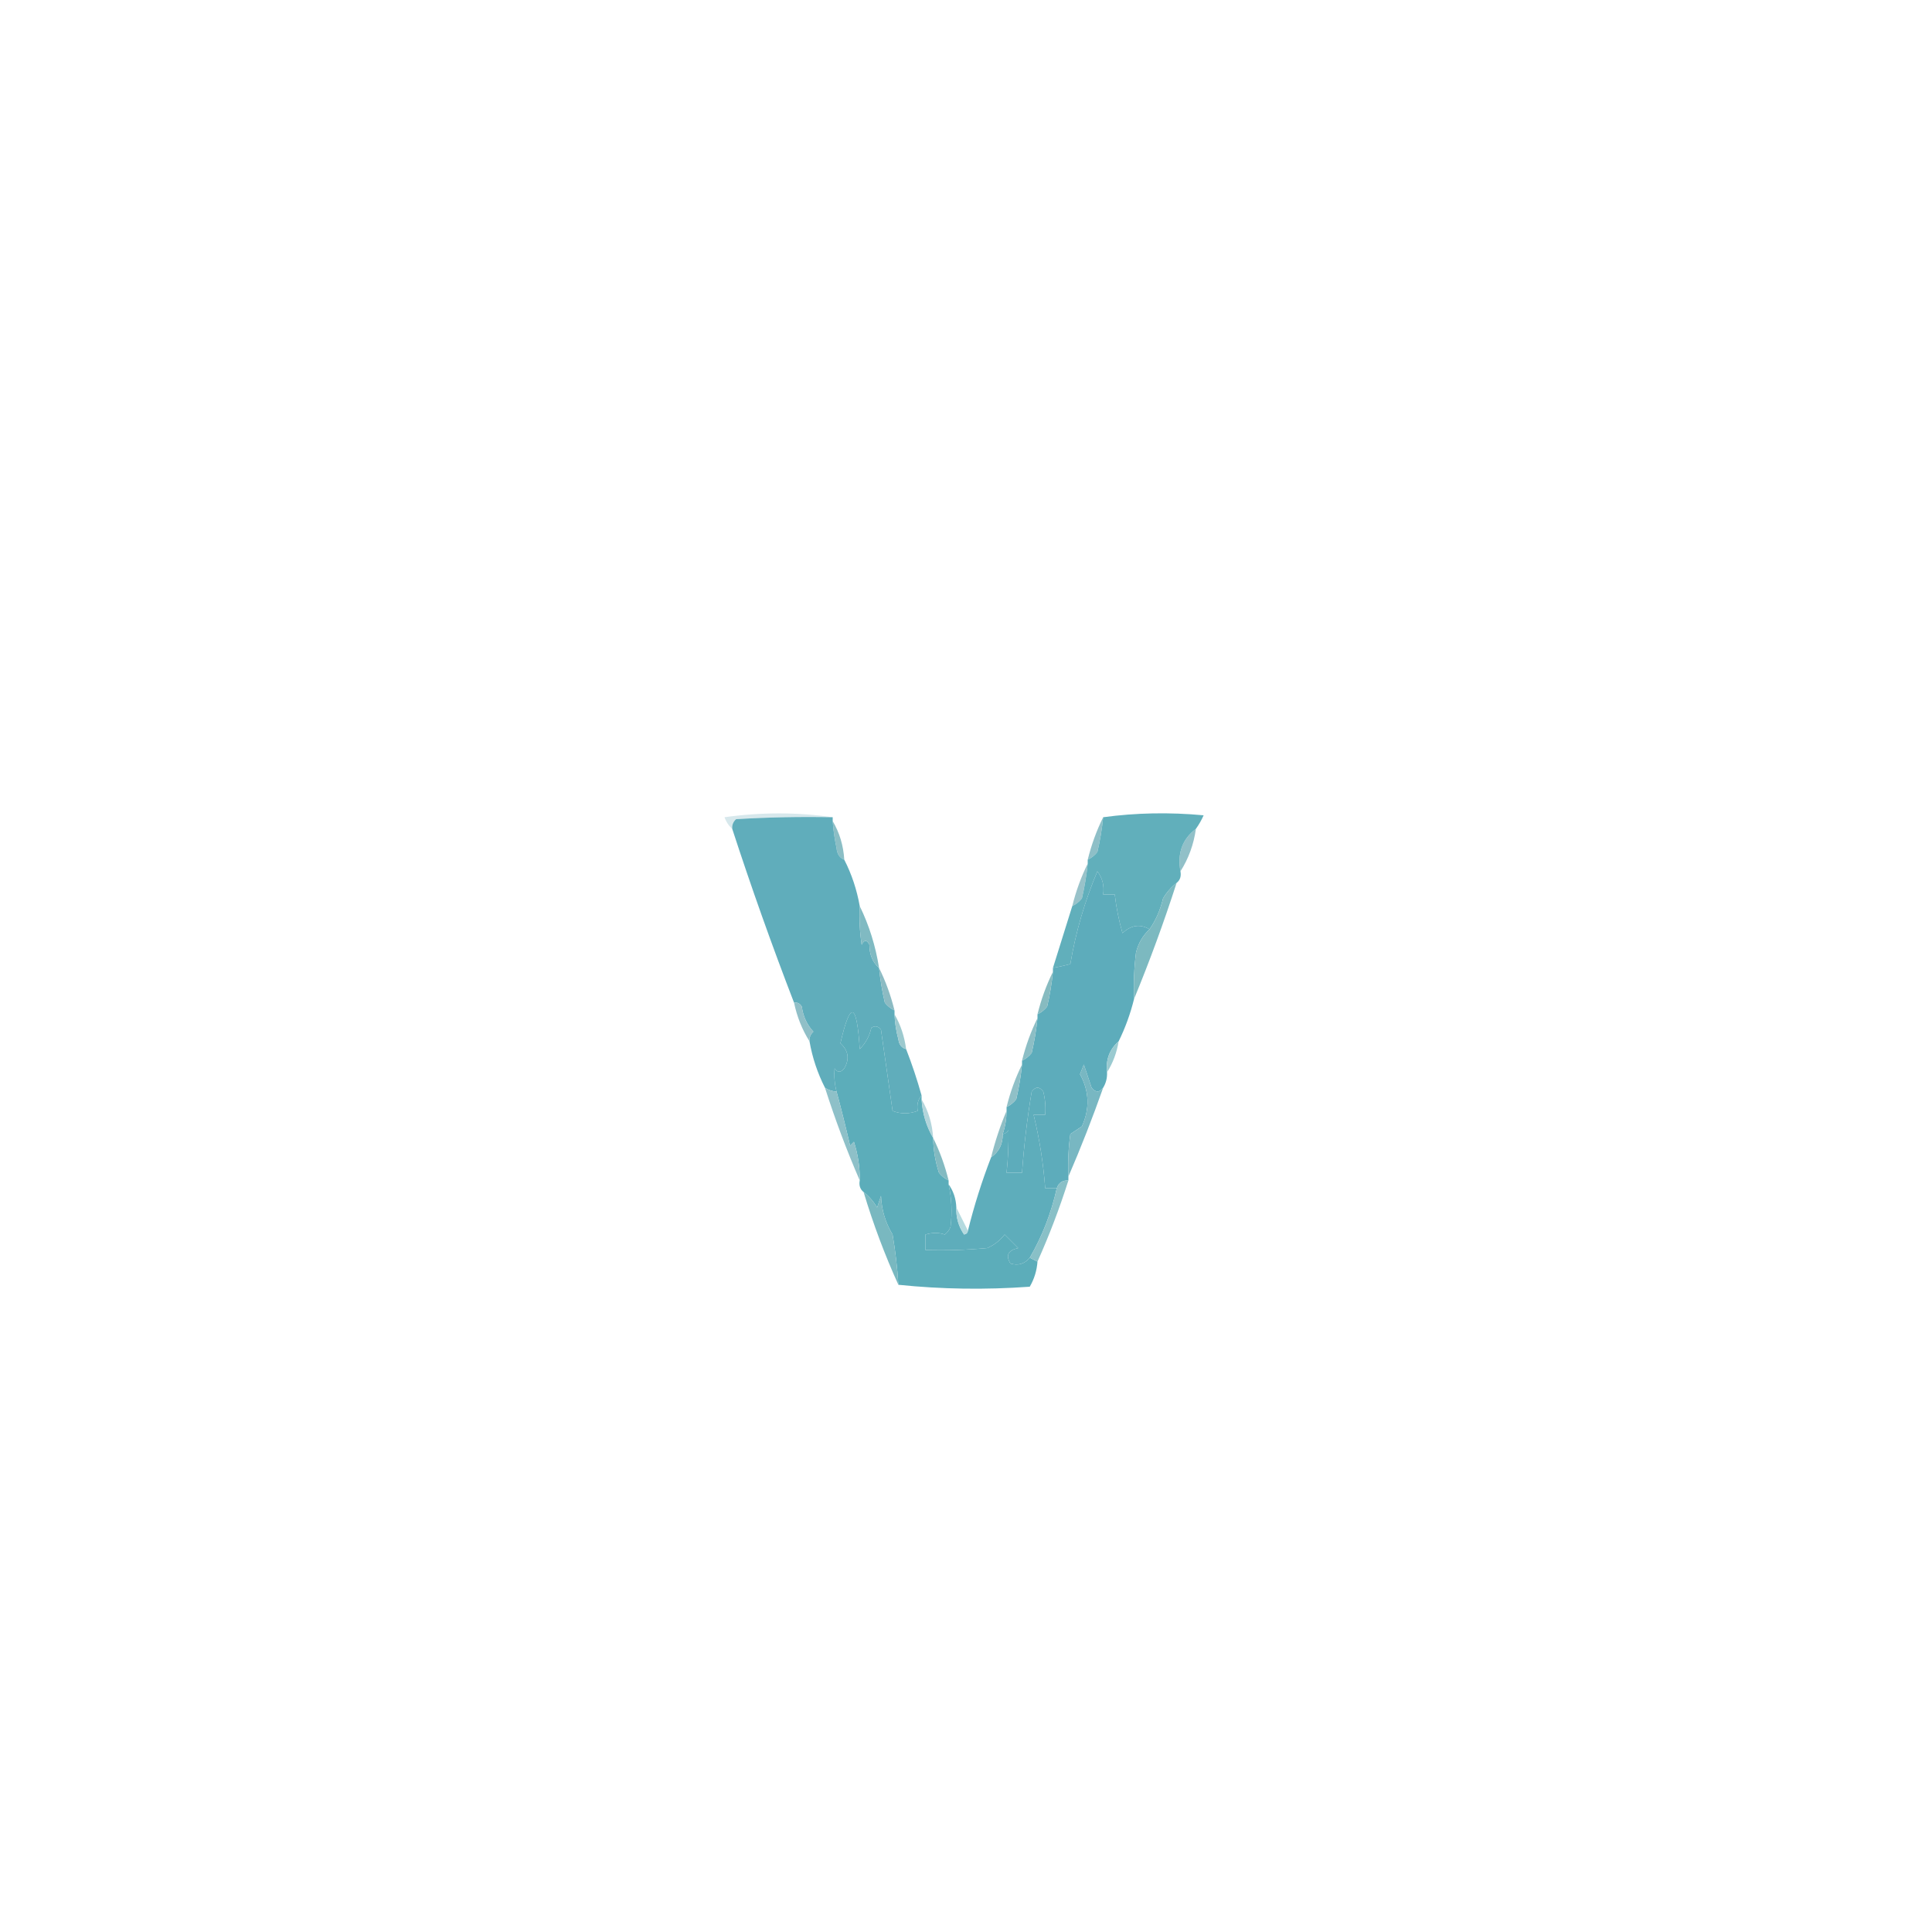 <?xml version="1.0" encoding="UTF-8"?>
<!DOCTYPE svg PUBLIC "-//W3C//DTD SVG 1.1//EN" "http://www.w3.org/Graphics/SVG/1.1/DTD/svg11.dtd">
<svg xmlns="http://www.w3.org/2000/svg" version="1.1" width="500px" height="500px" style="shape-rendering:geometricPrecision; text-rendering:geometricPrecision; image-rendering:optimizeQuality; fill-rule:evenodd; clip-rule:evenodd" xmlns:xlink="http://www.w3.org/1999/xlink">
<g><path style="opacity:0.494" fill="#aed0d9" d="M 215.5,211.5 C 207.16,211.334 198.827,211.5 190.5,212C 189.748,212.671 189.414,213.504 189.5,214.5C 188.609,213.739 187.942,212.739 187.5,211.5C 196.992,210.178 206.325,210.178 215.5,211.5 Z"/></g>
<g><path style="opacity:1" fill="#91c0c8" d="M 309.5,214.5 C 308.935,218.537 307.601,222.203 305.5,225.5C 304.655,220.816 305.988,217.15 309.5,214.5 Z"/></g>
<g><path style="opacity:1" fill="#8bbec5" d="M 215.5,212.5 C 217.277,215.505 218.277,218.838 218.5,222.5C 217.307,222.03 216.64,221.03 216.5,219.5C 216.003,217.182 215.67,214.848 215.5,212.5 Z"/></g>
<g><path style="opacity:1" fill="#8ebfc7" d="M 285.5,211.5 C 285.196,214.522 284.696,217.522 284,220.5C 283.292,221.381 282.458,222.047 281.5,222.5C 282.462,218.605 283.796,214.939 285.5,211.5 Z"/></g>
<g><path style="opacity:1" fill="#60adbb" d="M 215.5,211.5 C 215.5,211.833 215.5,212.167 215.5,212.5C 215.67,214.848 216.003,217.182 216.5,219.5C 216.64,221.03 217.307,222.03 218.5,222.5C 220.405,226.216 221.739,230.216 222.5,234.5C 222.335,237.85 222.502,241.183 223,244.5C 223.667,243.167 224.333,243.167 225,244.5C 225.002,247.051 225.836,249.051 227.5,250.5C 227.804,253.522 228.304,256.522 229,259.5C 229.708,260.381 230.542,261.047 231.5,261.5C 231.5,261.833 231.5,262.167 231.5,262.5C 231.59,264.696 231.923,266.863 232.5,269C 232.684,270.376 233.351,271.209 234.5,271.5C 236.029,275.421 237.363,279.421 238.5,283.5C 237.566,284.568 237.232,285.901 237.5,287.5C 235.248,288.333 233.081,288.333 231,287.5C 230,280.5 229,273.5 228,266.5C 227.282,265.549 226.449,265.383 225.5,266C 225.012,268.176 224.012,270.009 222.5,271.5C 221.734,259.345 220.067,258.845 217.5,270C 219.576,271.884 219.91,274.051 218.5,276.5C 217.575,277.641 216.741,277.641 216,276.5C 215.82,278.488 215.986,280.488 216.5,282.5C 215.391,282.443 214.391,282.11 213.5,281.5C 211.572,277.715 210.238,273.715 209.5,269.5C 209.414,268.504 209.748,267.671 210.5,267C 208.844,265.203 207.844,263.036 207.5,260.5C 207.043,259.702 206.376,259.369 205.5,259.5C 199.77,244.645 194.437,229.645 189.5,214.5C 189.414,213.504 189.748,212.671 190.5,212C 198.827,211.5 207.16,211.334 215.5,211.5 Z"/></g>
<g><path style="opacity:1" fill="#98c2c9" d="M 281.5,223.5 C 281.196,226.522 280.696,229.522 280,232.5C 279.292,233.381 278.458,234.047 277.5,234.5C 278.462,230.605 279.796,226.939 281.5,223.5 Z"/></g>
<g><path style="opacity:1" fill="#61afbb" d="M 309.5,214.5 C 305.988,217.15 304.655,220.816 305.5,225.5C 305.737,226.791 305.404,227.791 304.5,228.5C 303.115,229.574 301.949,230.907 301,232.5C 300.295,235.476 299.129,238.142 297.5,240.5C 295.064,239.067 292.731,239.4 290.5,241.5C 289.555,238.212 288.888,234.879 288.5,231.5C 287.5,231.5 286.5,231.5 285.5,231.5C 285.819,229.25 285.319,227.25 284,225.5C 280.744,233.184 278.41,241.184 277,249.5C 275.436,249.912 273.936,250.245 272.5,250.5C 274.172,245.151 275.839,239.818 277.5,234.5C 278.458,234.047 279.292,233.381 280,232.5C 280.696,229.522 281.196,226.522 281.5,223.5C 281.5,223.167 281.5,222.833 281.5,222.5C 282.458,222.047 283.292,221.381 284,220.5C 284.696,217.522 285.196,214.522 285.5,211.5C 293.99,210.343 302.657,210.176 311.5,211C 310.915,212.302 310.249,213.469 309.5,214.5 Z"/></g>
<g><path style="opacity:1" fill="#80bac2" d="M 222.5,234.5 C 224.941,239.494 226.607,244.828 227.5,250.5C 225.836,249.051 225.002,247.051 225,244.5C 224.333,243.167 223.667,243.167 223,244.5C 222.502,241.183 222.335,237.85 222.5,234.5 Z"/></g>
<g><path style="opacity:1" fill="#5dacbb" d="M 297.5,240.5 C 295.766,242.09 294.6,244.09 294,246.5C 293.501,250.486 293.334,254.486 293.5,258.5C 292.541,262.383 291.208,266.05 289.5,269.5C 287.144,271.557 286.144,274.224 286.5,277.5C 286.567,278.959 286.234,280.292 285.5,281.5C 284.527,282.791 283.527,282.791 282.5,281.5C 281.833,279.5 281.167,277.5 280.5,275.5C 280.167,276.333 279.833,277.167 279.5,278C 281.914,282.408 282.08,286.908 280,291.5C 279,292.167 278,292.833 277,293.5C 276.501,297.152 276.335,300.818 276.5,304.5C 276.5,304.833 276.5,305.167 276.5,305.5C 274.973,305.427 273.973,306.094 273.5,307.5C 272.5,307.5 271.5,307.5 270.5,307.5C 270.004,300.996 269.004,294.663 267.5,288.5C 268.5,288.5 269.5,288.5 270.5,288.5C 270.662,286.473 270.495,284.473 270,282.5C 269,281.167 268,281.167 267,282.5C 265.837,289.464 265.003,296.464 264.5,303.5C 263.167,303.5 261.833,303.5 260.5,303.5C 260.895,299.815 261.062,296.148 261,292.5C 260.617,293.056 260.117,293.389 259.5,293.5C 260.15,291.565 260.483,289.565 260.5,287.5C 260.5,287.167 260.5,286.833 260.5,286.5C 261.458,286.047 262.292,285.381 263,284.5C 263.696,281.522 264.196,278.522 264.5,275.5C 264.5,275.167 264.5,274.833 264.5,274.5C 265.458,274.047 266.292,273.381 267,272.5C 267.696,269.522 268.196,266.522 268.5,263.5C 268.5,263.167 268.5,262.833 268.5,262.5C 269.458,262.047 270.292,261.381 271,260.5C 271.696,257.522 272.196,254.522 272.5,251.5C 272.5,251.167 272.5,250.833 272.5,250.5C 273.936,250.245 275.436,249.912 277,249.5C 278.41,241.184 280.744,233.184 284,225.5C 285.319,227.25 285.819,229.25 285.5,231.5C 286.5,231.5 287.5,231.5 288.5,231.5C 288.888,234.879 289.555,238.212 290.5,241.5C 292.731,239.4 295.064,239.067 297.5,240.5 Z"/></g>
<g><path style="opacity:1" fill="#7cb9c0" d="M 304.5,228.5 C 301.204,238.729 297.538,248.729 293.5,258.5C 293.334,254.486 293.501,250.486 294,246.5C 294.6,244.09 295.766,242.09 297.5,240.5C 299.129,238.142 300.295,235.476 301,232.5C 301.949,230.907 303.115,229.574 304.5,228.5 Z"/></g>
<g><path style="opacity:1" fill="#8cbbc3" d="M 227.5,250.5 C 229.204,253.939 230.538,257.605 231.5,261.5C 230.542,261.047 229.708,260.381 229,259.5C 228.304,256.522 227.804,253.522 227.5,250.5 Z"/></g>
<g><path style="opacity:1" fill="#87bbc0" d="M 272.5,251.5 C 272.196,254.522 271.696,257.522 271,260.5C 270.292,261.381 269.458,262.047 268.5,262.5C 269.462,258.605 270.796,254.939 272.5,251.5 Z"/></g>
<g><path style="opacity:0.992" fill="#8fbec6" d="M 205.5,259.5 C 206.376,259.369 207.043,259.702 207.5,260.5C 207.844,263.036 208.844,265.203 210.5,267C 209.748,267.671 209.414,268.504 209.5,269.5C 207.6,266.482 206.267,263.149 205.5,259.5 Z"/></g>
<g><path style="opacity:1" fill="#5cadba" d="M 238.5,283.5 C 238.5,283.833 238.5,284.167 238.5,284.5C 238.723,288.162 239.723,291.495 241.5,294.5C 241.547,297.568 242.047,300.568 243,303.5C 243.708,304.381 244.542,305.047 245.5,305.5C 245.5,305.833 245.5,306.167 245.5,306.5C 246.283,310.146 246.45,313.812 246,317.5C 245.692,318.308 245.192,318.975 244.5,319.5C 242.997,318.948 241.331,318.948 239.5,319.5C 239.5,320.833 239.5,322.167 239.5,323.5C 244.844,323.666 250.177,323.499 255.5,323C 257.286,322.215 258.786,321.049 260,319.5C 261.167,320.667 262.333,321.833 263.5,323C 260.876,323.576 260.209,324.91 261.5,327C 263.495,327.613 265.162,327.113 266.5,325.5C 267.167,325.833 267.833,326.167 268.5,326.5C 268.335,328.827 267.669,330.993 266.5,333C 254.992,333.826 243.659,333.659 232.5,332.5C 232.235,328.147 231.735,323.813 231,319.5C 229.156,316.467 228.156,313.134 228,309.5C 227.667,310.5 227.333,311.5 227,312.5C 226.051,310.907 224.885,309.574 223.5,308.5C 222.596,307.791 222.263,306.791 222.5,305.5C 222.543,302.09 222.043,298.757 221,295.5C 220.667,295.833 220.333,296.167 220,296.5C 218.901,291.724 217.734,287.057 216.5,282.5C 215.986,280.488 215.82,278.488 216,276.5C 216.741,277.641 217.575,277.641 218.5,276.5C 219.91,274.051 219.576,271.884 217.5,270C 220.067,258.845 221.734,259.345 222.5,271.5C 224.012,270.009 225.012,268.176 225.5,266C 226.449,265.383 227.282,265.549 228,266.5C 229,273.5 230,280.5 231,287.5C 233.081,288.333 235.248,288.333 237.5,287.5C 237.232,285.901 237.566,284.568 238.5,283.5 Z"/></g>
<g><path style="opacity:0.992" fill="#9bc8cd" d="M 231.5,262.5 C 233.072,265.215 234.072,268.215 234.5,271.5C 233.351,271.209 232.684,270.376 232.5,269C 231.923,266.863 231.59,264.696 231.5,262.5 Z"/></g>
<g><path style="opacity:1" fill="#8cbec5" d="M 268.5,263.5 C 268.196,266.522 267.696,269.522 267,272.5C 266.292,273.381 265.458,274.047 264.5,274.5C 265.462,270.605 266.796,266.939 268.5,263.5 Z"/></g>
<g><path style="opacity:1" fill="#9acad0" d="M 289.5,269.5 C 289.02,272.443 288.02,275.11 286.5,277.5C 286.144,274.224 287.144,271.557 289.5,269.5 Z"/></g>
<g><path style="opacity:1" fill="#78b7c2" d="M 285.5,281.5 C 282.736,289.346 279.736,297.012 276.5,304.5C 276.335,300.818 276.501,297.152 277,293.5C 278,292.833 279,292.167 280,291.5C 282.08,286.908 281.914,282.408 279.5,278C 279.833,277.167 280.167,276.333 280.5,275.5C 281.167,277.5 281.833,279.5 282.5,281.5C 283.527,282.791 284.527,282.791 285.5,281.5 Z"/></g>
<g><path style="opacity:1" fill="#90c0c7" d="M 264.5,275.5 C 264.196,278.522 263.696,281.522 263,284.5C 262.292,285.381 261.458,286.047 260.5,286.5C 261.462,282.605 262.796,278.939 264.5,275.5 Z"/></g>
<g><path style="opacity:0.914" fill="#abd1d7" d="M 238.5,284.5 C 240.277,287.505 241.277,290.838 241.5,294.5C 239.723,291.495 238.723,288.162 238.5,284.5 Z"/></g>
<g><path style="opacity:1" fill="#5eadbb" d="M 273.5,307.5 C 272.068,313.939 269.734,319.939 266.5,325.5C 265.162,327.113 263.495,327.613 261.5,327C 260.209,324.91 260.876,323.576 263.5,323C 262.333,321.833 261.167,320.667 260,319.5C 258.786,321.049 257.286,322.215 255.5,323C 250.177,323.499 244.844,323.666 239.5,323.5C 239.5,322.167 239.5,320.833 239.5,319.5C 241.331,318.948 242.997,318.948 244.5,319.5C 245.192,318.975 245.692,318.308 246,317.5C 246.45,313.812 246.283,310.146 245.5,306.5C 246.738,308.214 247.405,310.214 247.5,312.5C 247.39,315.059 248.056,317.392 249.5,319.5C 250.107,319.376 250.44,319.043 250.5,318.5C 252.102,312.029 254.102,305.696 256.5,299.5C 258.539,298.089 259.539,296.089 259.5,293.5C 260.117,293.389 260.617,293.056 261,292.5C 261.062,296.148 260.895,299.815 260.5,303.5C 261.833,303.5 263.167,303.5 264.5,303.5C 265.003,296.464 265.837,289.464 267,282.5C 268,281.167 269,281.167 270,282.5C 270.495,284.473 270.662,286.473 270.5,288.5C 269.5,288.5 268.5,288.5 267.5,288.5C 269.004,294.663 270.004,300.996 270.5,307.5C 271.5,307.5 272.5,307.5 273.5,307.5 Z"/></g>
<g><path style="opacity:1" fill="#8fbec5" d="M 260.5,287.5 C 260.483,289.565 260.15,291.565 259.5,293.5C 259.539,296.089 258.539,298.089 256.5,299.5C 257.542,295.303 258.875,291.303 260.5,287.5 Z"/></g>
<g><path style="opacity:1" fill="#8ec0c8" d="M 213.5,281.5 C 214.391,282.11 215.391,282.443 216.5,282.5C 217.734,287.057 218.901,291.724 220,296.5C 220.333,296.167 220.667,295.833 221,295.5C 222.043,298.757 222.543,302.09 222.5,305.5C 219.129,297.73 216.129,289.73 213.5,281.5 Z"/></g>
<g><path style="opacity:1" fill="#83bac1" d="M 241.5,294.5 C 243.204,297.939 244.538,301.605 245.5,305.5C 244.542,305.047 243.708,304.381 243,303.5C 242.047,300.568 241.547,297.568 241.5,294.5 Z"/></g>
<g><path style="opacity:0.898" fill="#add6db" d="M 247.5,312.5 C 248.5,314.5 249.5,316.5 250.5,318.5C 250.44,319.043 250.107,319.376 249.5,319.5C 248.056,317.392 247.39,315.059 247.5,312.5 Z"/></g>
<g><path style="opacity:1" fill="#89c0c7" d="M 276.5,305.5 C 274.204,312.731 271.538,319.731 268.5,326.5C 267.833,326.167 267.167,325.833 266.5,325.5C 269.734,319.939 272.068,313.939 273.5,307.5C 273.973,306.094 274.973,305.427 276.5,305.5 Z"/></g>
<g><path style="opacity:1" fill="#79b8c0" d="M 223.5,308.5 C 224.885,309.574 226.051,310.907 227,312.5C 227.333,311.5 227.667,310.5 228,309.5C 228.156,313.134 229.156,316.467 231,319.5C 231.735,323.813 232.235,328.147 232.5,332.5C 228.987,324.786 225.987,316.786 223.5,308.5 Z"/></g>
</svg>
